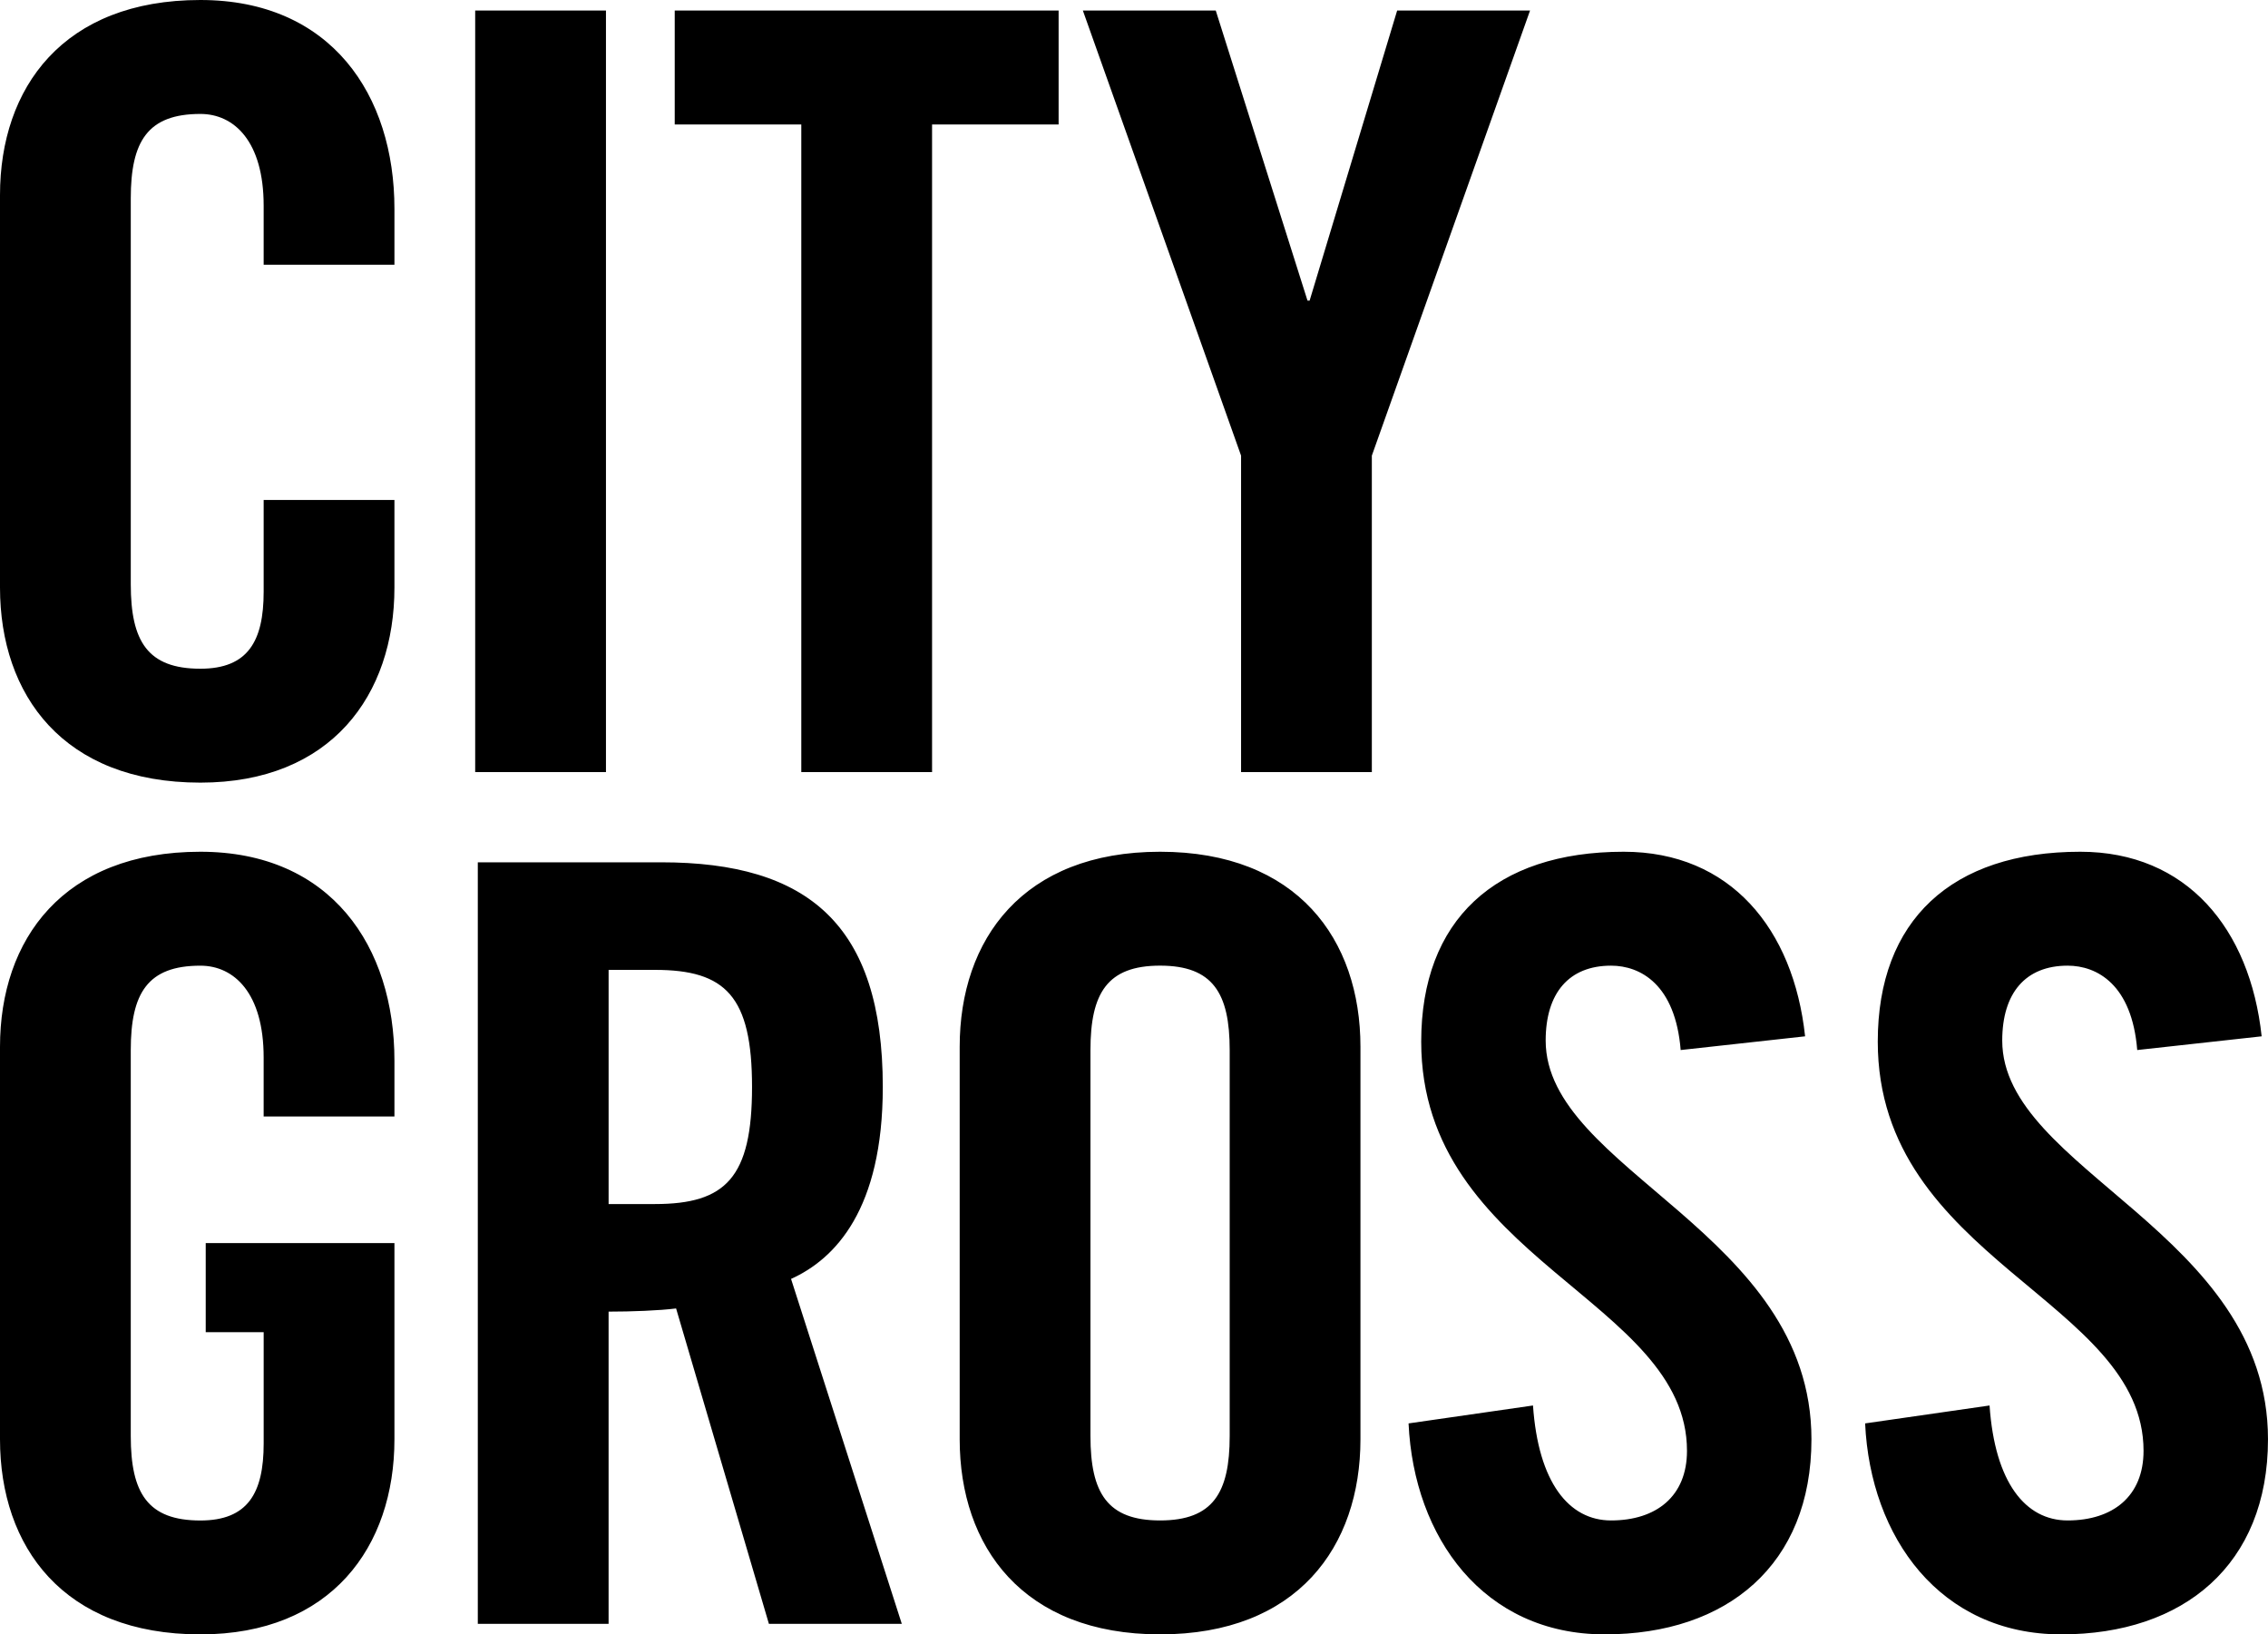 <?xml version="1.0" encoding="UTF-8"?> <svg xmlns="http://www.w3.org/2000/svg" id="Layer_2" data-name="Layer 2" width="186.208" height="134.176" viewBox="0 0 186.208 134.176"><defs><style> .cls-1 { fill-rule: evenodd; } </style></defs><g id="Layer_2-2" data-name="Layer 2"><g><path class="cls-1" d="M21.647,21.734v-4.848c0-5.282-2.424-7.532-5.194-7.532-4.331,0-5.716,2.25-5.716,6.926v31.692c0,4.676,1.385,6.927,5.715,6.927,3.897,0,5.195-2.252,5.195-6.323v-7.532h10.737v7.187c0,8.832-5.194,16.019-15.932,16.019C5.195,64.25,0,57.063,0,48.231V16.019C0,7.187,5.195,0,16.452,0c10.737,0,15.932,7.794,15.932,17.145v4.589l-10.737-0Z"></path><path class="cls-1" d="M39.014,63.384h10.737V.866h-10.737V63.384ZM65.787,10.218h-10.39V.866h31.518V10.218h-10.39V63.384h-10.737s0-53.166,0-53.166Zm46.845,53.166h-10.737v-25.977L88.906,.866h10.911l7.532,23.813h.174L114.709,.866h10.911l-12.989,36.54v25.977h0Zm-62.664,35.463h3.808c5.802,0,7.968-2.165,7.968-9.611s-2.166-9.613-7.968-9.613h-3.808v19.224Zm0,34.461h-10.739v-62.516h15.066c12.037,0,18.184,5.108,18.184,18.444,0,10.044-3.897,14.113-7.532,15.758l9.092,28.314h-10.911l-7.619-25.89c-1.385,.174-3.637,.261-5.542,.261v25.629l.002-0,0,0Zm39.561-15.413c0,4.677,1.387,6.927,5.716,6.927s5.715-2.252,5.715-6.926v-31.695c0-4.674-1.387-6.926-5.715-6.926-4.331,0-5.716,2.252-5.716,6.927l-0,31.692Zm-10.737-31.952c0-8.831,5.197-16.018,16.452-16.018,11.258,0,16.452,7.187,16.452,16.019v32.21c0,8.832-5.194,16.021-16.452,16.021-11.255,0-16.452-7.189-16.452-16.019,0,0,0-32.213,0-32.213Zm59.195,.261c-.434-5.369-3.29-6.927-5.716-6.927-3.463,0-5.368,2.252-5.368,6.148,0,10.65,21.821,15.758,21.821,32.731,0,10.303-6.927,16.019-16.973,16.019-9.956,0-15.673-7.968-16.105-17.319l10.216-1.471c.435,6.321,2.945,9.437,6.408,9.437,3.726,0,6.235-1.99,6.235-5.715,0-12.382-21.821-15.673-21.821-33.597,0-9.956,6.061-15.585,16.626-15.585,8.745,0,13.94,6.321,14.892,15.153,0,0-10.216,1.126-10.216,1.126Zm37.484,0c-.432-5.369-3.29-6.927-5.715-6.927-3.463,0-5.368,2.252-5.368,6.148,0,10.65,21.819,15.758,21.819,32.731,0,10.303-6.926,16.019-16.971,16.019-9.958,0-15.673-7.968-16.105-17.319l10.216-1.471c.434,6.321,2.945,9.437,6.408,9.437,3.724,0,6.235-1.99,6.235-5.715,0-12.382-21.821-15.673-21.821-33.597,0-9.956,6.061-15.585,16.626-15.585,8.744,0,13.94,6.321,14.892,15.153l-10.218,1.126,0,0Zm-143.087,5.455v-4.589c0-9.353-5.194-17.145-15.932-17.145C5.195,69.926,0,77.113,0,85.945v32.21C0,126.987,5.195,134.176,16.452,134.176c10.737,0,15.932-7.189,15.932-16.019v-16.106h-15.494v7.315h4.758v9.137c0,4.069-1.3,6.323-5.197,6.323-4.329,0-5.715-2.253-5.715-6.927v-31.695c0-4.674,1.385-6.926,5.715-6.926,2.771,0,5.195,2.252,5.195,7.532v4.85h10.737v.002Z"></path></g></g></svg> 